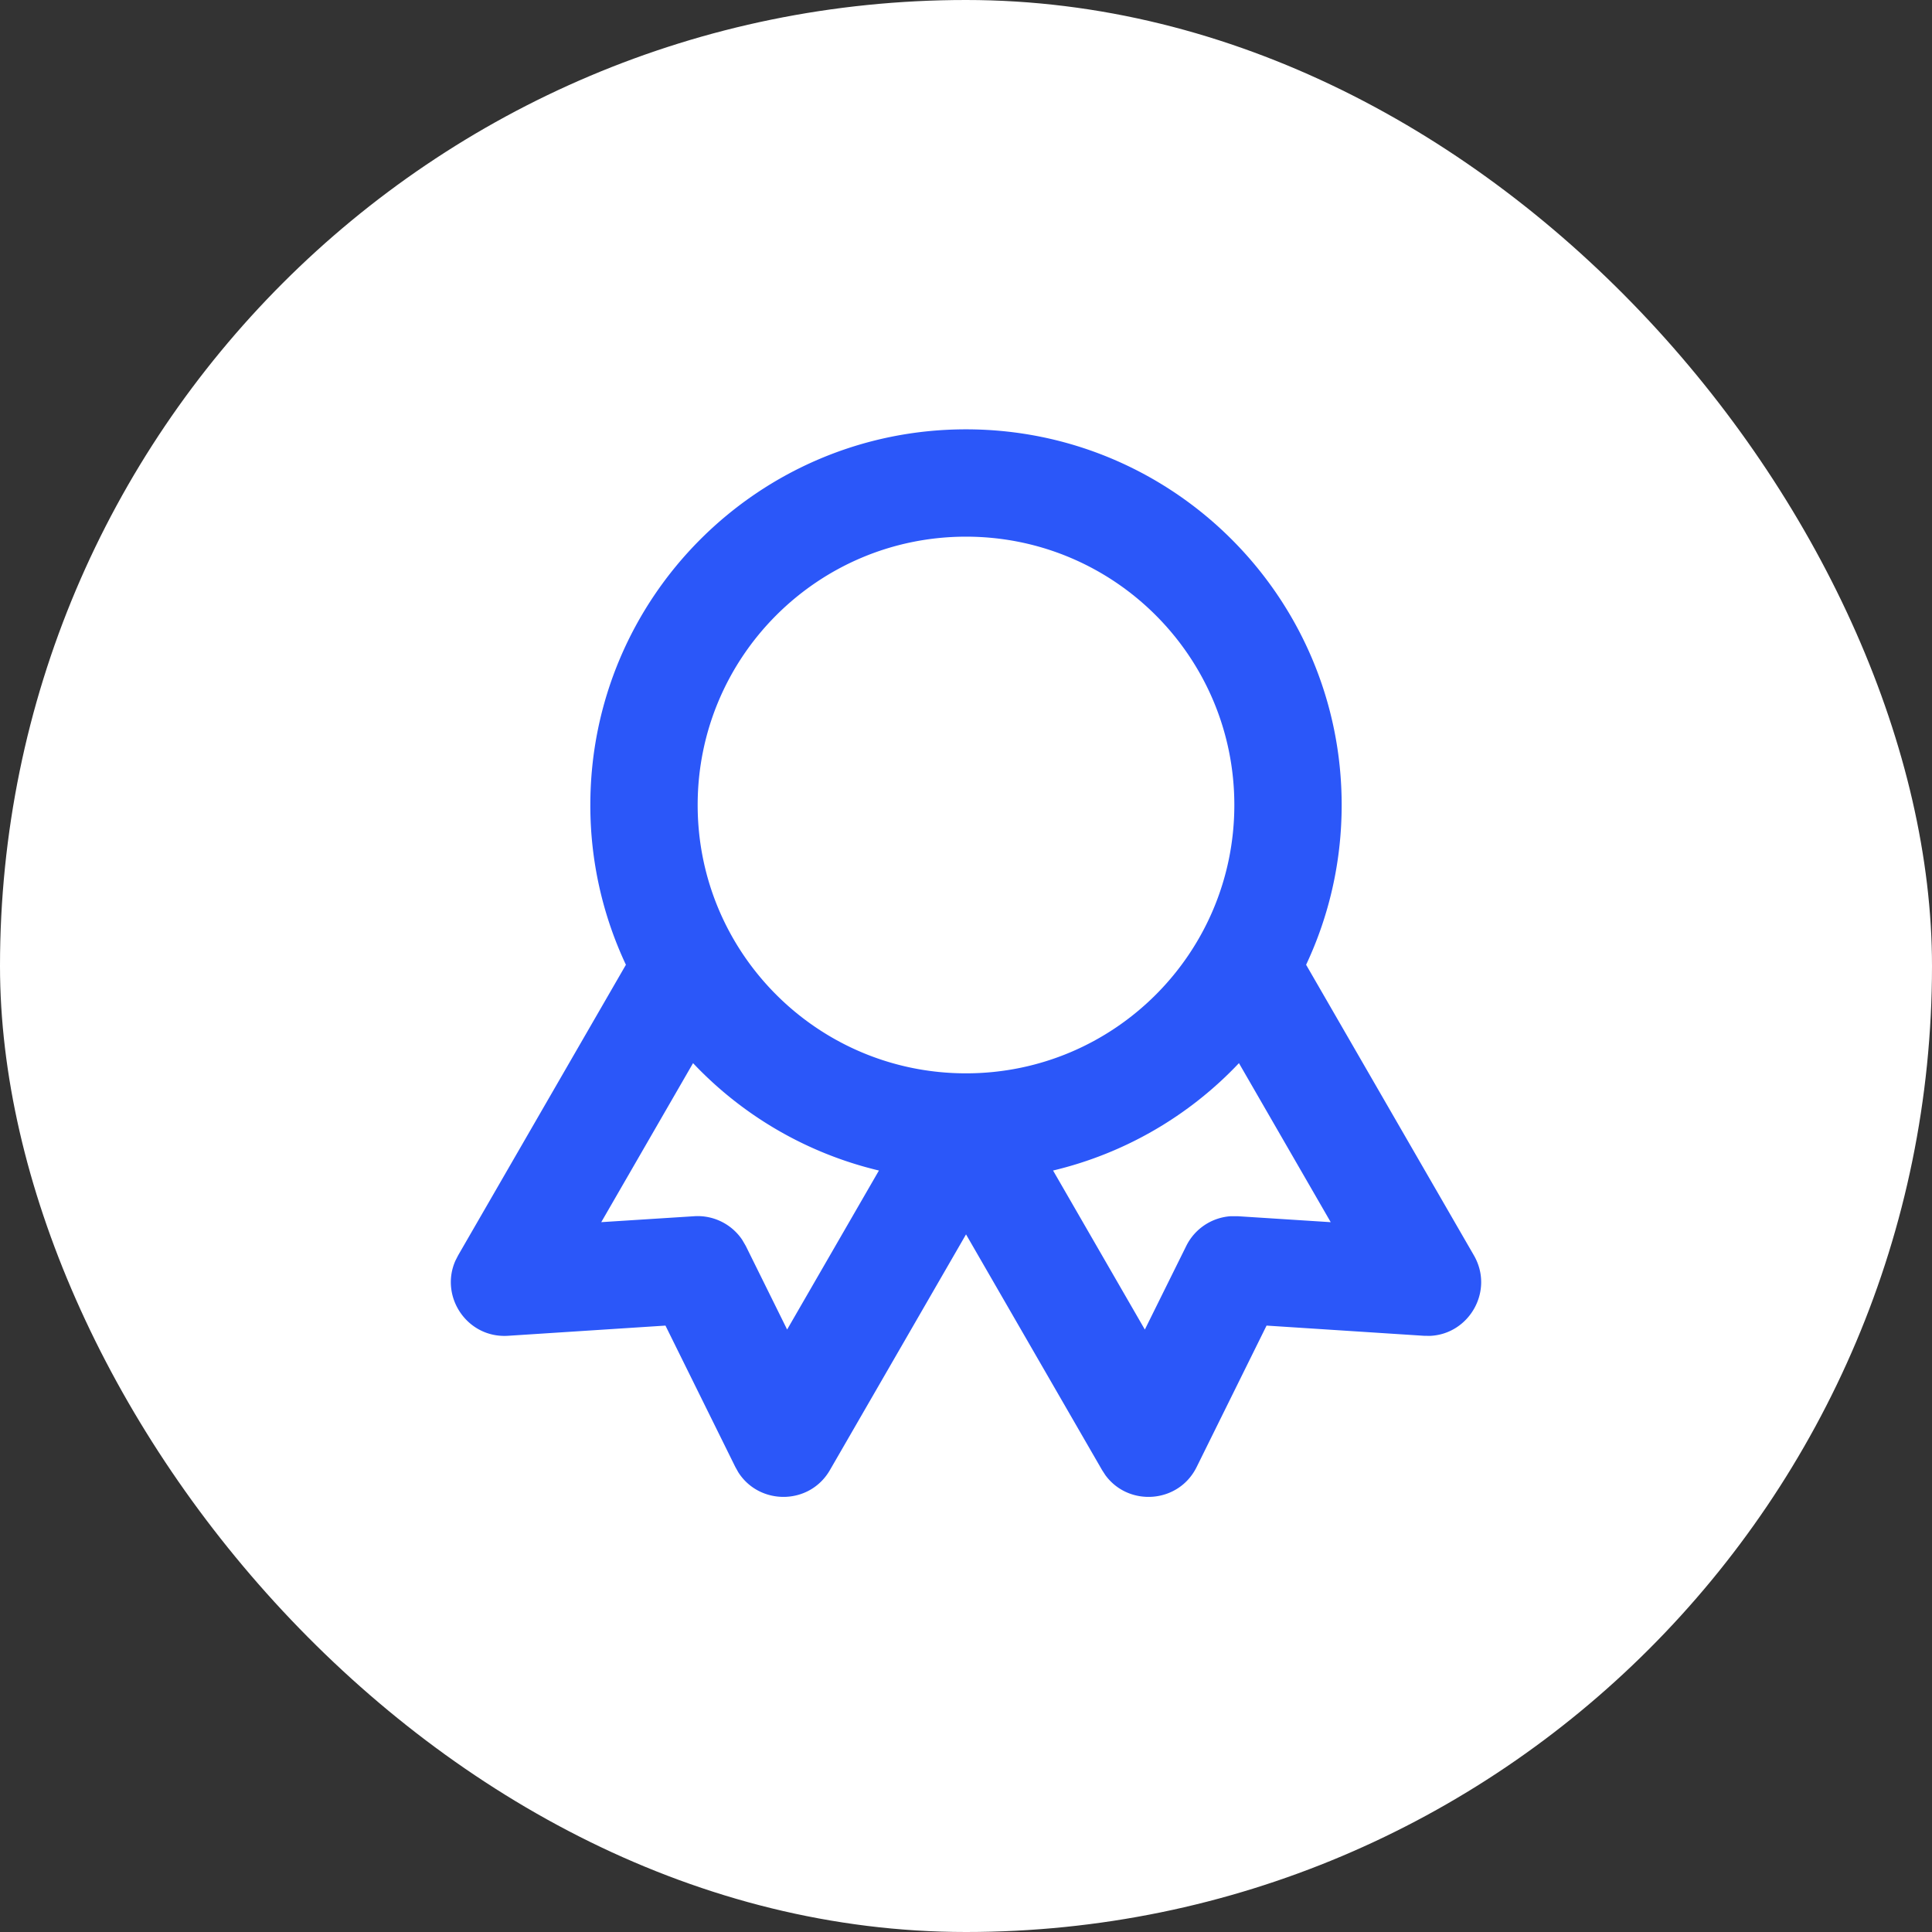 <svg width="72" height="72" fill="none" xmlns="http://www.w3.org/2000/svg"><rect width="100%" height="100%" fill="#333333" stroke="none"/><rect width="72" height="72" rx="36" fill="#fff"/><path fill-rule="evenodd" clip-rule="evenodd" d="M22 30c0-7.732 6.268-14 14-14s14 6.268 14 14c0 2.13-.475 4.147-1.325 5.954l6.253 10.83c.76 1.318-.17 2.937-1.637 3l-.224-.003-5.866-.38-2.605 5.27c-.674 1.364-2.537 1.488-3.403.302l-.122-.188-5.07-8.783-5.072 8.783c-.76 1.317-2.627 1.321-3.415.082l-.11-.196-2.604-5.27-5.866.38c-1.518.098-2.557-1.453-1.963-2.797l.102-.2 6.253-10.83A13.945 13.945 0 0 1 22 30Zm3.828 9.62-3.421 5.926 3.465-.221a2 2 0 0 1 1.788.879l.134.23 1.54 3.114 3.421-5.926a13.985 13.985 0 0 1-6.927-4.002Zm13.417 4.002a13.985 13.985 0 0 0 6.927-4.002l3.42 5.927-3.464-.222h-.266a2 2 0 0 0-1.655 1.11l-1.542 3.114-3.42-5.927ZM46 30c0-5.523-4.477-10-10-10s-10 4.477-10 10 4.477 10 10 10 10-4.477 10-10Z" fill="#2B57F9"/></svg>